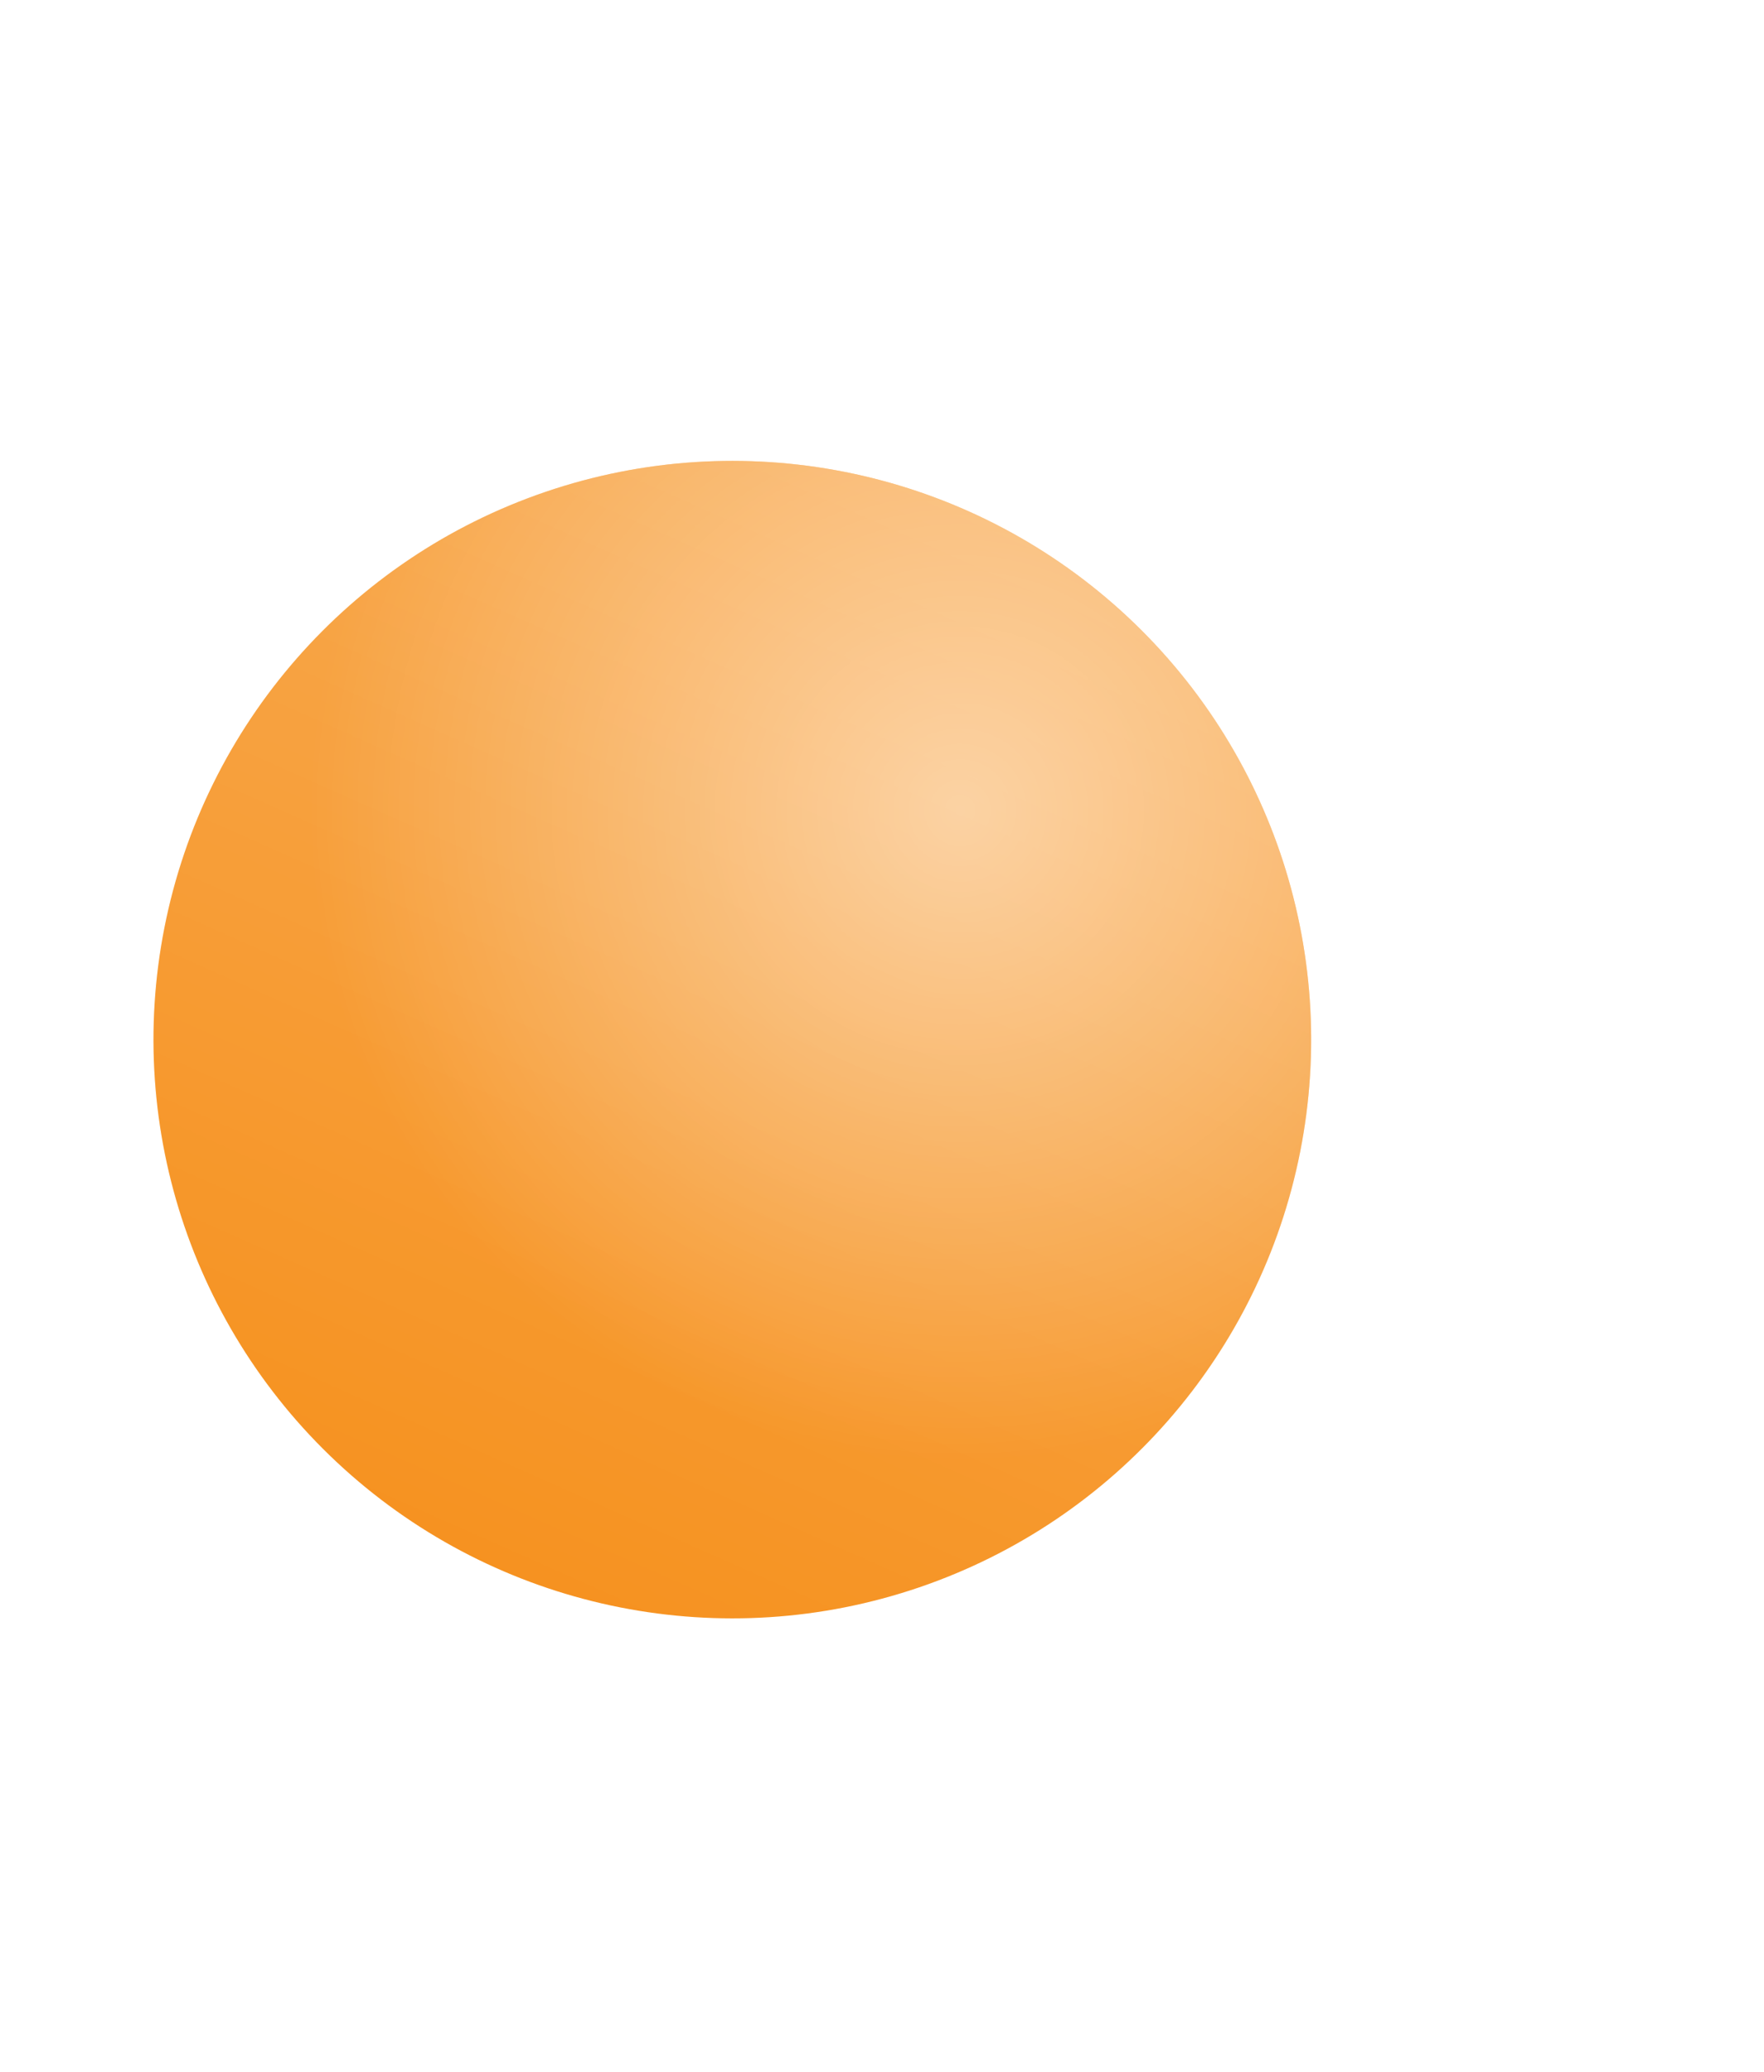 <svg width="126" height="148" viewBox="0 0 126 148" fill="none" xmlns="http://www.w3.org/2000/svg">
<g filter="url(#filter0_d_4144_22077)">
<circle cx="36.345" cy="42.345" r="41.345" transform="rotate(71.175 36.345 42.345)" fill="#F69220"/>
<circle cx="36.345" cy="42.345" r="41.345" transform="rotate(71.175 36.345 42.345)" fill="url(#paint0_linear_4144_22077)" fill-opacity="0.5"/>
<circle cx="36.345" cy="42.345" r="41.345" transform="rotate(71.175 36.345 42.345)" fill="url(#paint1_radial_4144_22077)" fill-opacity="0.5"/>
</g>
<defs>
<filter id="filter0_d_4144_22077" x="-20.975" y="0.988" width="146.566" height="146.566" filterUnits="userSpaceOnUse" color-interpolation-filters="sRGB">
<feFlood flood-opacity="0" result="BackgroundImageFix"/>
<feColorMatrix in="SourceAlpha" type="matrix" values="0 0 0 0 0 0 0 0 0 0 0 0 0 0 0 0 0 0 127 0" result="hardAlpha"/>
<feOffset dx="15.963" dy="31.927"/>
<feGaussianBlur stdDeviation="15.963"/>
<feColorMatrix type="matrix" values="0 0 0 0 0.965 0 0 0 0 0.573 0 0 0 0 0.125 0 0 0 0.3 0"/>
<feBlend mode="normal" in2="BackgroundImageFix" result="effect1_dropShadow_4144_22077"/>
<feBlend mode="normal" in="SourceGraphic" in2="effect1_dropShadow_4144_22077" result="shape"/>
</filter>
<linearGradient id="paint0_linear_4144_22077" x1="6.966" y1="13.258" x2="67.962" y2="69.779" gradientUnits="userSpaceOnUse">
<stop stop-color="white" stop-opacity="0.47"/>
<stop offset="1" stop-color="white" stop-opacity="0"/>
</linearGradient>
<radialGradient id="paint1_radial_4144_22077" cx="0" cy="0" r="1" gradientUnits="userSpaceOnUse" gradientTransform="translate(26.13 21.818) rotate(53.999) scale(46.176)">
<stop stop-color="white"/>
<stop offset="1" stop-color="white" stop-opacity="0"/>
</radialGradient>
</defs>
</svg>
